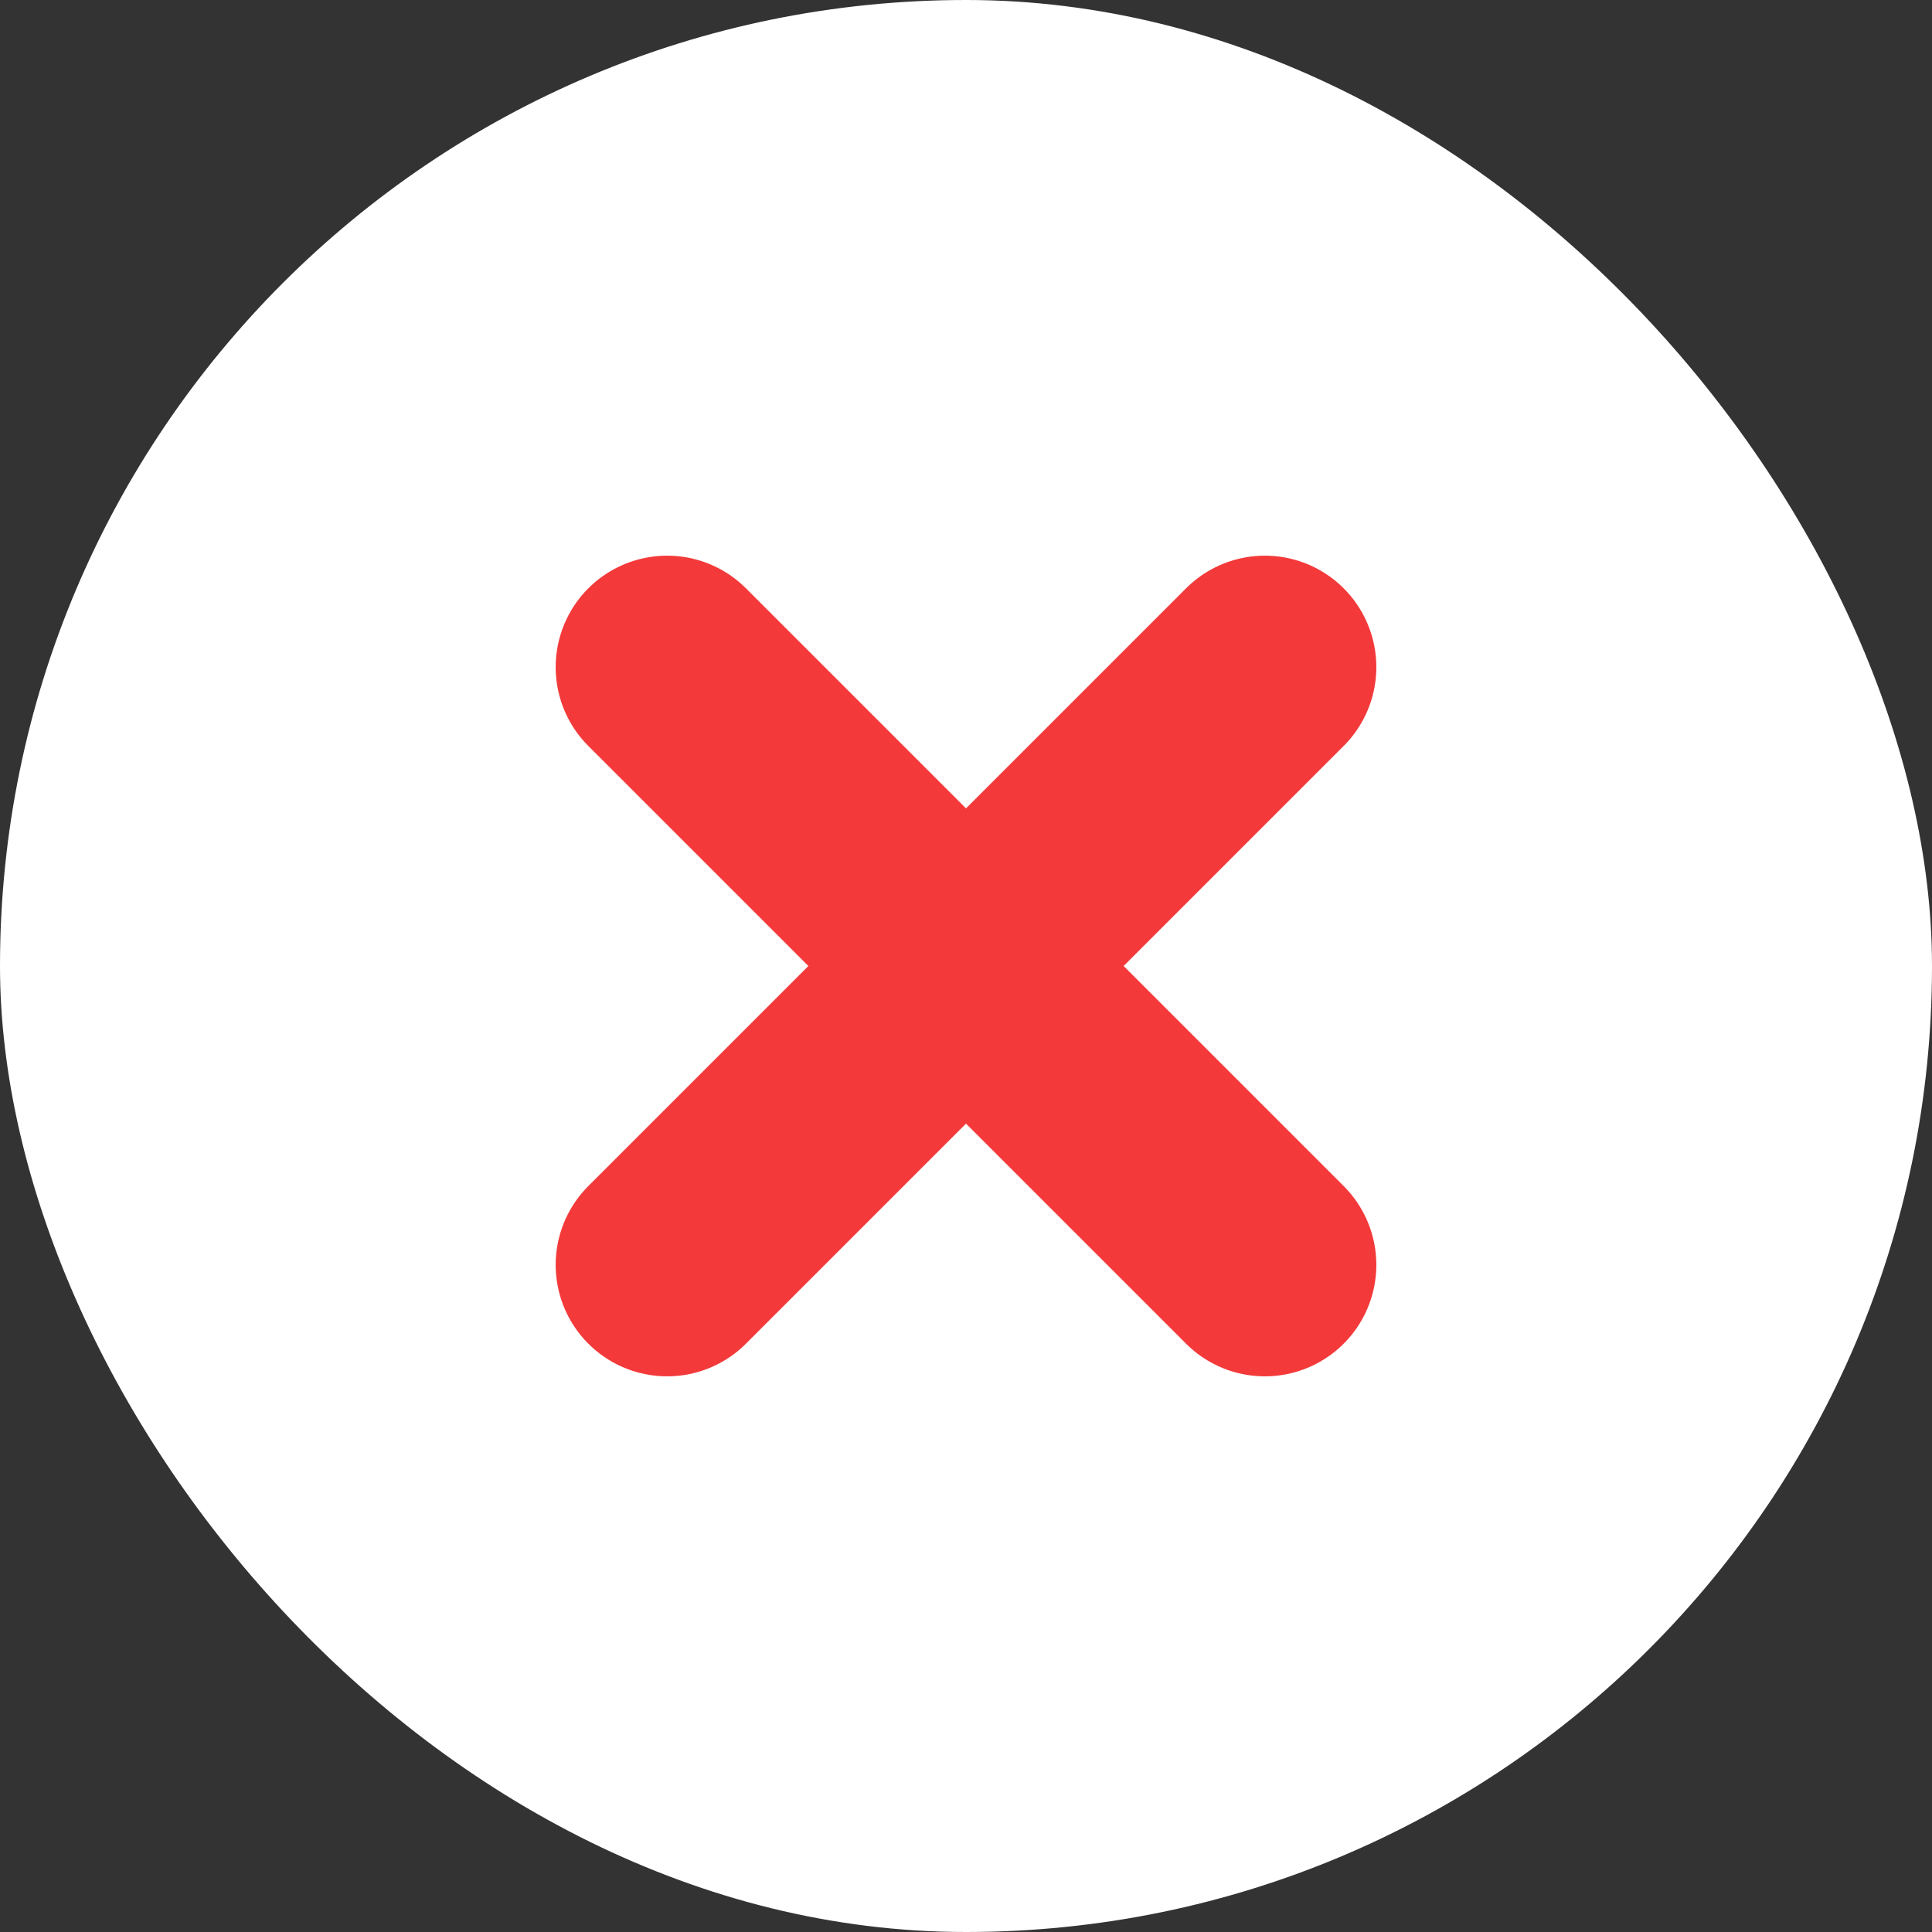 <svg width="13" height="13" viewBox="0 0 13 13" fill="none" xmlns="http://www.w3.org/2000/svg">
<rect x="0" y="0" width="13" height="13" fill="#333333" stroke="none"/>
<rect width="13" height="13" rx="6.5" fill="white"/>
<path d="M8.511 4.489L4.489 8.511M4.489 4.489L8.511 8.511" stroke="#F33939" stroke-width="1.5" stroke-linecap="round" stroke-linejoin="round"/>
</svg>
